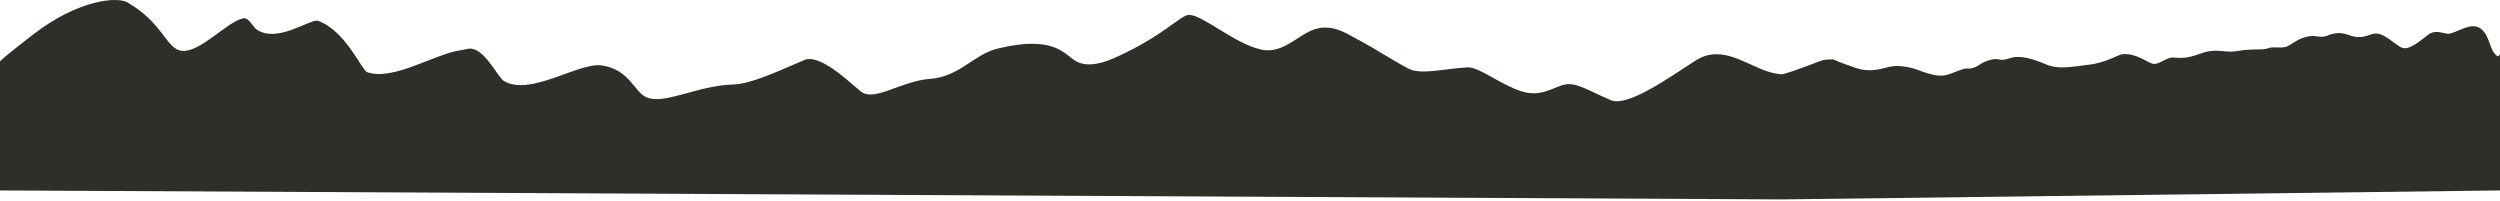 <?xml version="1.0" encoding="UTF-8"?> <svg xmlns="http://www.w3.org/2000/svg" width="1956" height="157" viewBox="0 0 1956 157" fill="none"><path d="M26.344 26.67C9.505 39.583 0.825 46.987 0 47.972V149L1394.36 156.018L1956 149V42.284C1955.44 43.172 1954.9 44.033 1954.35 44.131C1953.26 43.583 1950.89 41.625 1949.71 38.356C1947.6 35.093 1945.67 20.773 1935.3 20.519C1928.23 20.346 1918.93 27.024 1914.8 26.405C1910.43 25.749 1904.93 23.241 1899.94 27.074C1892.54 32.757 1885.59 38.7 1880.27 37.609C1874.31 36.386 1864.58 23.206 1855.29 26.852C1846.46 30.317 1842.34 29.081 1836.08 26.94C1831.34 25.319 1826.54 25.486 1820.68 27.939C1816.03 29.886 1812.49 27.694 1807.73 28.255C1797.44 29.469 1793.02 35.498 1788.07 36.748C1783.41 37.925 1778.89 36.131 1774.31 37.831C1769.92 39.465 1763.25 37.758 1749.77 40.007C1740.04 41.632 1734.37 37.225 1721.61 41.978C1708.52 46.852 1703.88 44.919 1699.78 45.002C1694.13 45.116 1688.7 51.525 1683.66 49.677C1678.27 47.7 1670.63 41.552 1660.78 42.395C1656.96 42.721 1648.19 48.976 1634.67 50.565C1619.96 52.294 1610.81 54.525 1600.98 50.415C1591.87 46.611 1581.46 43.096 1574.04 45.119C1570.05 46.206 1567.44 47.276 1564.67 46.63C1560.11 45.567 1556.56 46.939 1553.29 48.2L1553.1 48.271C1549.44 49.684 1545.03 54.196 1539.8 53.596C1535.96 53.155 1529.16 56.911 1523.58 58.496C1518.63 59.902 1512.51 59.324 1500.7 54.78C1495.32 52.712 1484.95 50.317 1477.19 52.519C1467.26 55.335 1460.06 55.891 1451.96 53.155C1446.12 51.185 1437.33 47.993 1434.42 46.48C1431.87 46.48 1429.4 46.48 1426.67 46.987C1421.06 48.48 1408.11 54.466 1394.36 58.176C1383.1 57.407 1375.09 52.558 1368.12 49.704C1360.17 46.45 1343.17 36.61 1326.81 47.256C1302.49 63.079 1272.82 83.826 1260.11 78.298C1241.78 70.334 1233.37 64.415 1224.5 66.14C1215.52 67.886 1205.8 76.535 1190.09 71.349C1173.35 65.826 1157.18 52.28 1148.2 52.697C1131.66 53.466 1111.75 58.879 1101.94 53.682C1089.14 46.898 1072.51 36.181 1064.84 32.276C1054.62 27.073 1047.5 21.245 1035.63 21.595C1017.9 22.117 1006.43 43.79 985.614 38.538C965.254 33.403 941.626 12.366 930.826 11.638C923.735 11.161 912.402 27.057 872.623 45.039C859.53 50.958 848.811 52.229 841.196 47.457C832.442 41.971 824.049 27.396 780.461 38.031C761.984 42.539 750.768 59.979 727.949 61.669C704.457 63.408 683.709 80.288 673.211 71.342C661.411 61.288 640.825 42.071 629.209 46.987C611.363 54.541 588.162 65.734 573.501 66.132C545.156 66.901 519.124 82.675 505.2 75.828C496.033 71.32 492.255 54.383 470.79 51.175C452.963 48.51 414.865 75.707 394.311 63.378C389.333 60.392 379.395 37.971 367.648 38.023C365.972 38.031 364.349 38.756 360.52 39.277C340.485 42.001 307.376 63.681 287.185 56.422C283.033 54.929 270.717 24.358 249.03 16.355C243.002 14.131 217.908 33.994 201.107 23.327C197.58 21.087 194.987 13.479 190.271 14.37C177.859 16.714 156.707 41.281 142.311 39.77C130.011 38.478 127.932 18.185 99.772 1.898C91.681 -2.782 61.529 -0.31 26.344 26.67Z" fill="#2F2E29"></path></svg> 